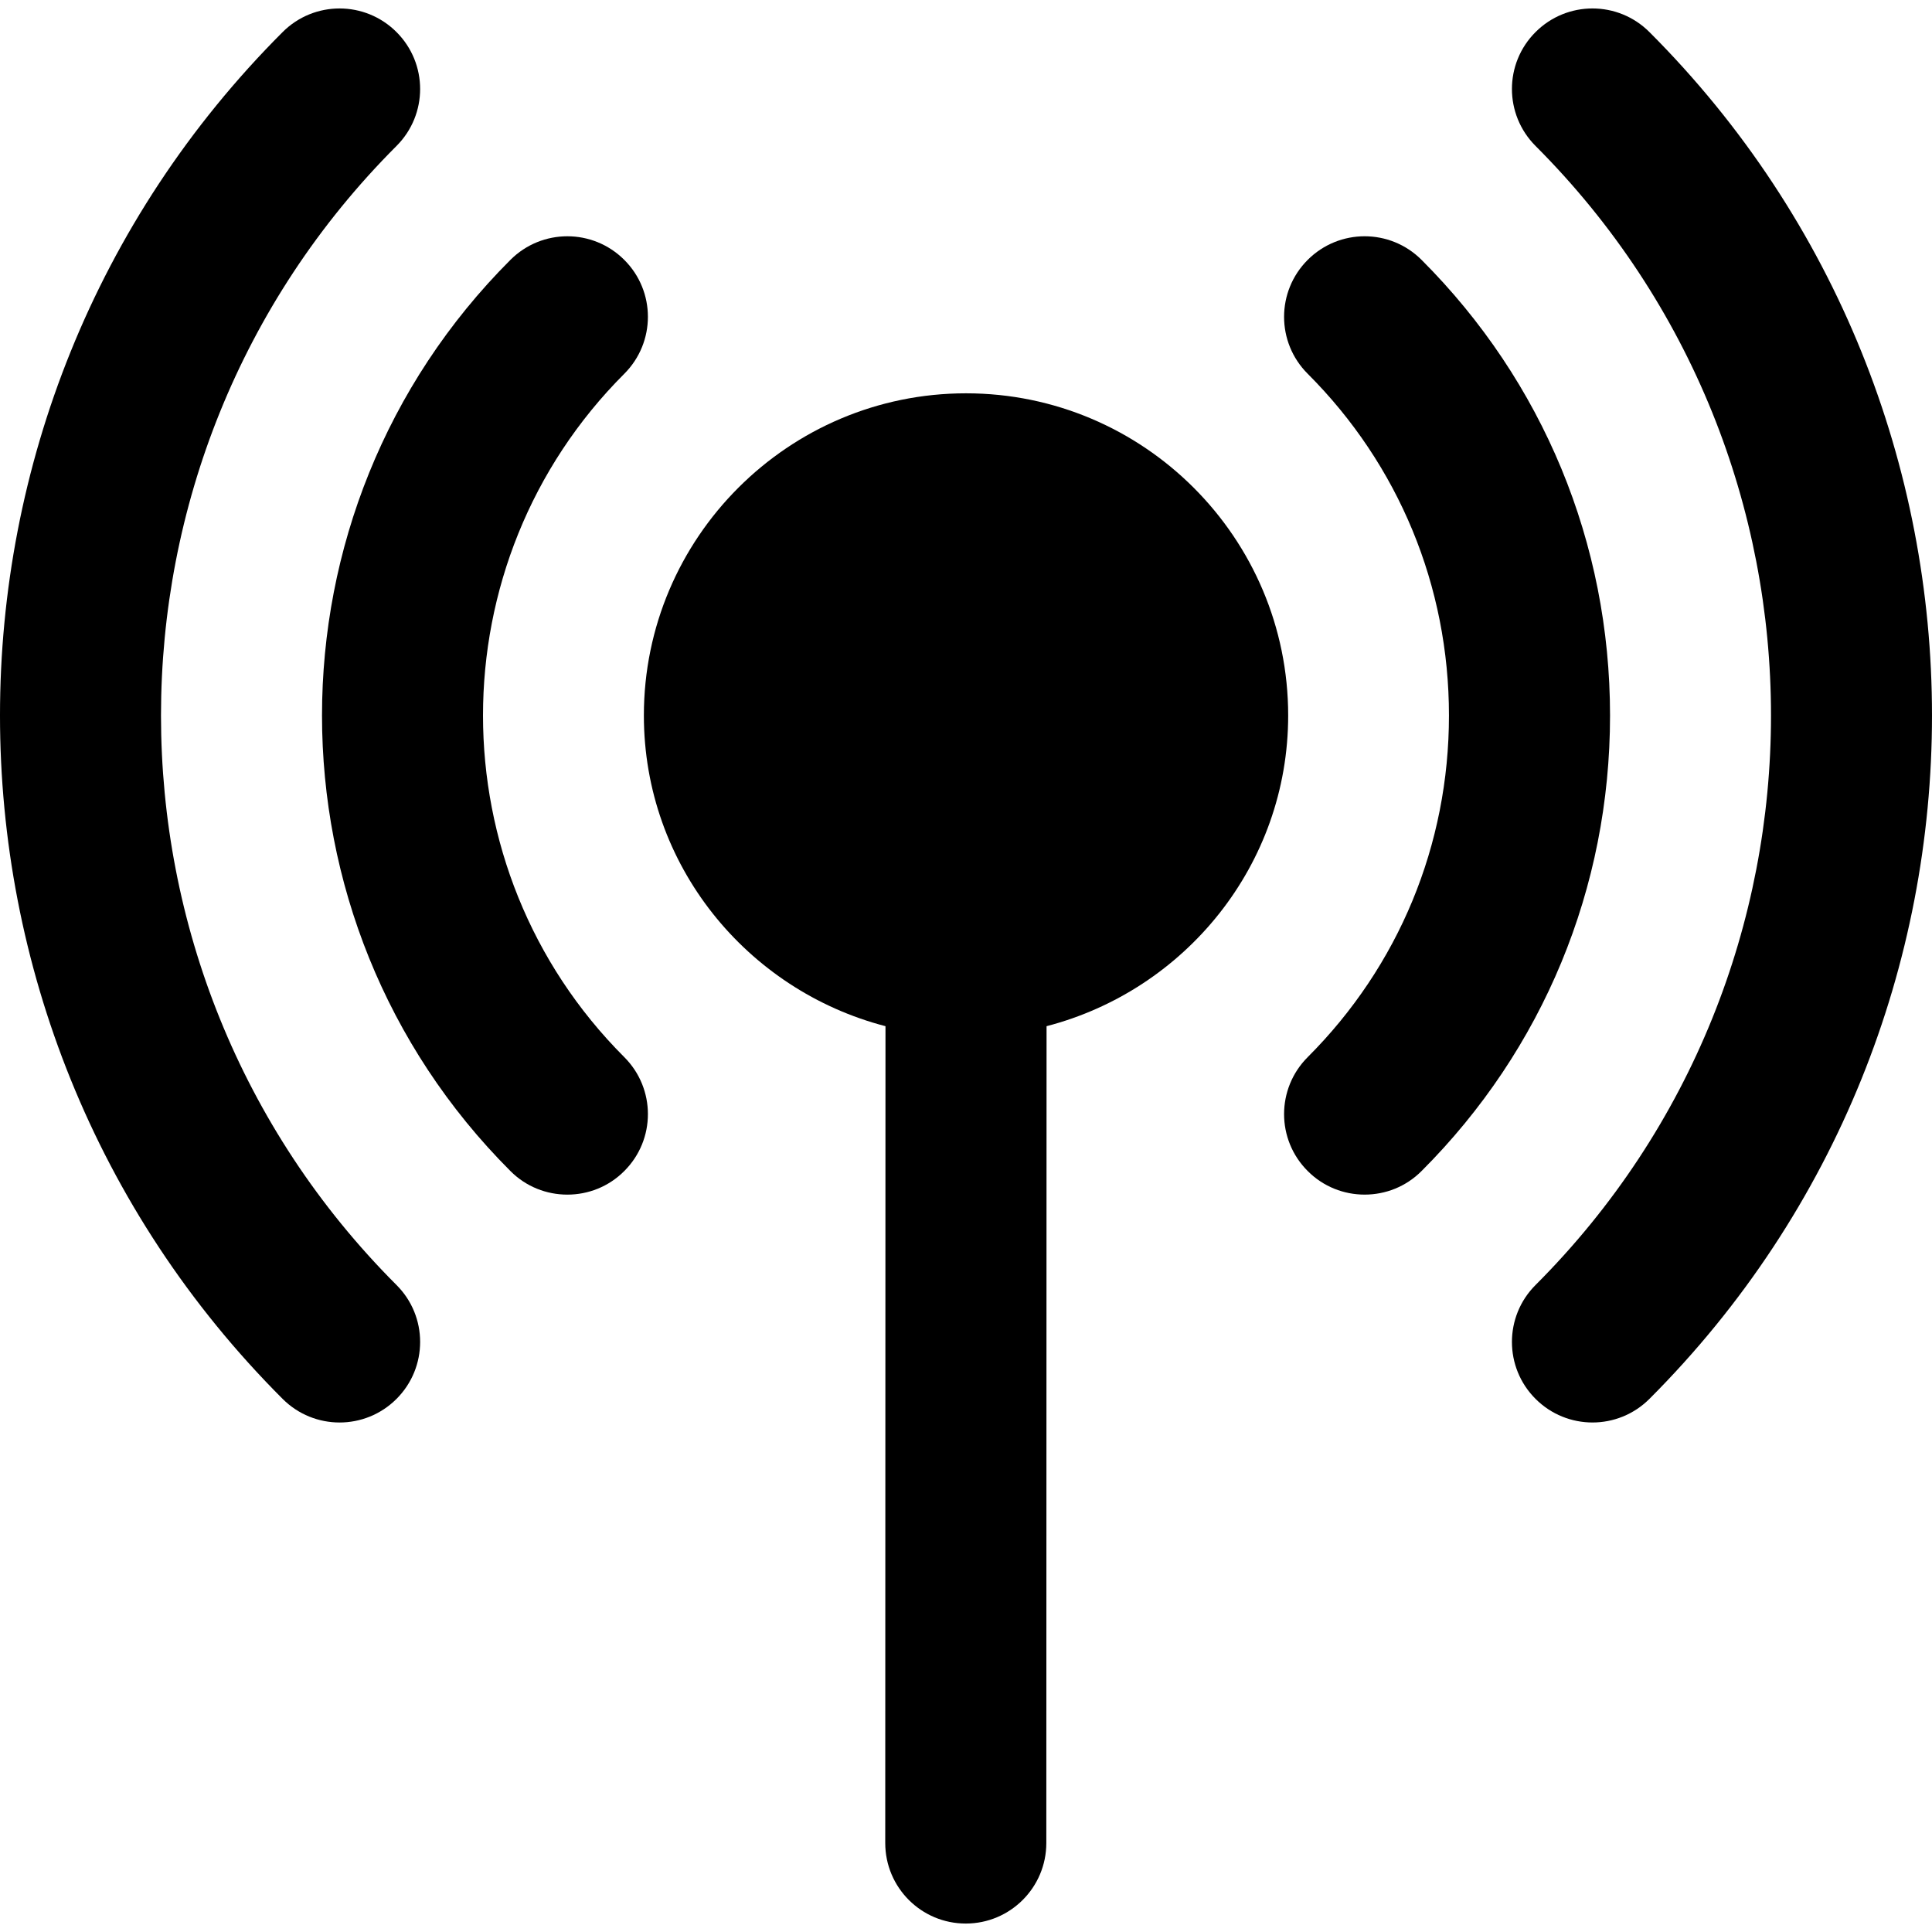 <?xml version="1.0" encoding="iso-8859-1"?>
<!-- Uploaded to: SVG Repo, www.svgrepo.com, Generator: SVG Repo Mixer Tools -->
<svg fill="#000000" height="800px" width="800px" version="1.1" id="Layer_1" xmlns="http://www.w3.org/2000/svg" xmlns:xlink="http://www.w3.org/1999/xlink" 
	 viewBox="0 0 511.754 511.754" xml:space="preserve">
<g>
	<g>
		<g>
			<path d="M105.029,38.661c8.341-8.341,8.341-21.824,0-30.165c-8.341-8.341-21.824-8.341-30.165,0
				c-99.819,99.819-99.819,262.229,0,362.048c4.16,4.16,9.621,6.251,15.083,6.251c5.461,0,10.923-2.091,15.083-6.251
				c8.341-8.341,8.341-21.845,0-30.165C21.851,257.2,21.851,121.84,105.029,38.661z"/>
			<path d="M436.906,8.494c-8.341-8.341-21.824-8.341-30.165,0c-8.341,8.32-8.341,21.824,0,30.165
				c83.157,83.179,83.157,218.539,0,301.717c-8.341,8.32-8.341,21.845,0,30.165c4.16,4.16,9.621,6.251,15.083,6.251
				c5.461,0,10.923-2.091,15.083-6.251C536.703,270.723,536.703,108.313,436.906,8.494z"/>
			<path d="M165.364,99.005c8.341-8.341,8.341-21.845,0-30.165c-8.341-8.341-21.824-8.341-30.165,0
				c-66.539,66.539-66.539,174.805,0,241.344c4.16,4.181,9.621,6.251,15.083,6.251c5.461,0,10.923-2.069,15.083-6.251
				c8.341-8.32,8.341-21.824,0-30.165C115.466,230.119,115.466,148.903,165.364,99.005z"/>
			<path d="M376.551,68.839c-8.341-8.341-21.824-8.341-30.165,0s-8.341,21.845,0,30.165c24.128,24.128,37.419,56.277,37.419,90.517
				s-13.291,66.368-37.419,90.496c-8.341,8.341-8.341,21.845,0,30.165c4.16,4.181,9.621,6.251,15.083,6.251
				c5.461,0,10.923-2.069,15.083-6.251c32.192-32.171,49.92-75.029,49.92-120.661S408.743,101.031,376.551,68.839z"/>
			<path d="M255.884,104.182c-47.061,0-85.333,38.272-85.333,85.333c0,39.637,27.285,72.768,64,82.304l-0.064,216.363
				c0,11.776,9.536,21.333,21.333,21.333c11.776,0,21.333-9.557,21.333-21.333l0.064-216.363c36.693-9.536,64-42.667,64-82.304
				C341.217,142.454,302.945,104.182,255.884,104.182z"/>
		</g>
	</g>
</g>
</svg>